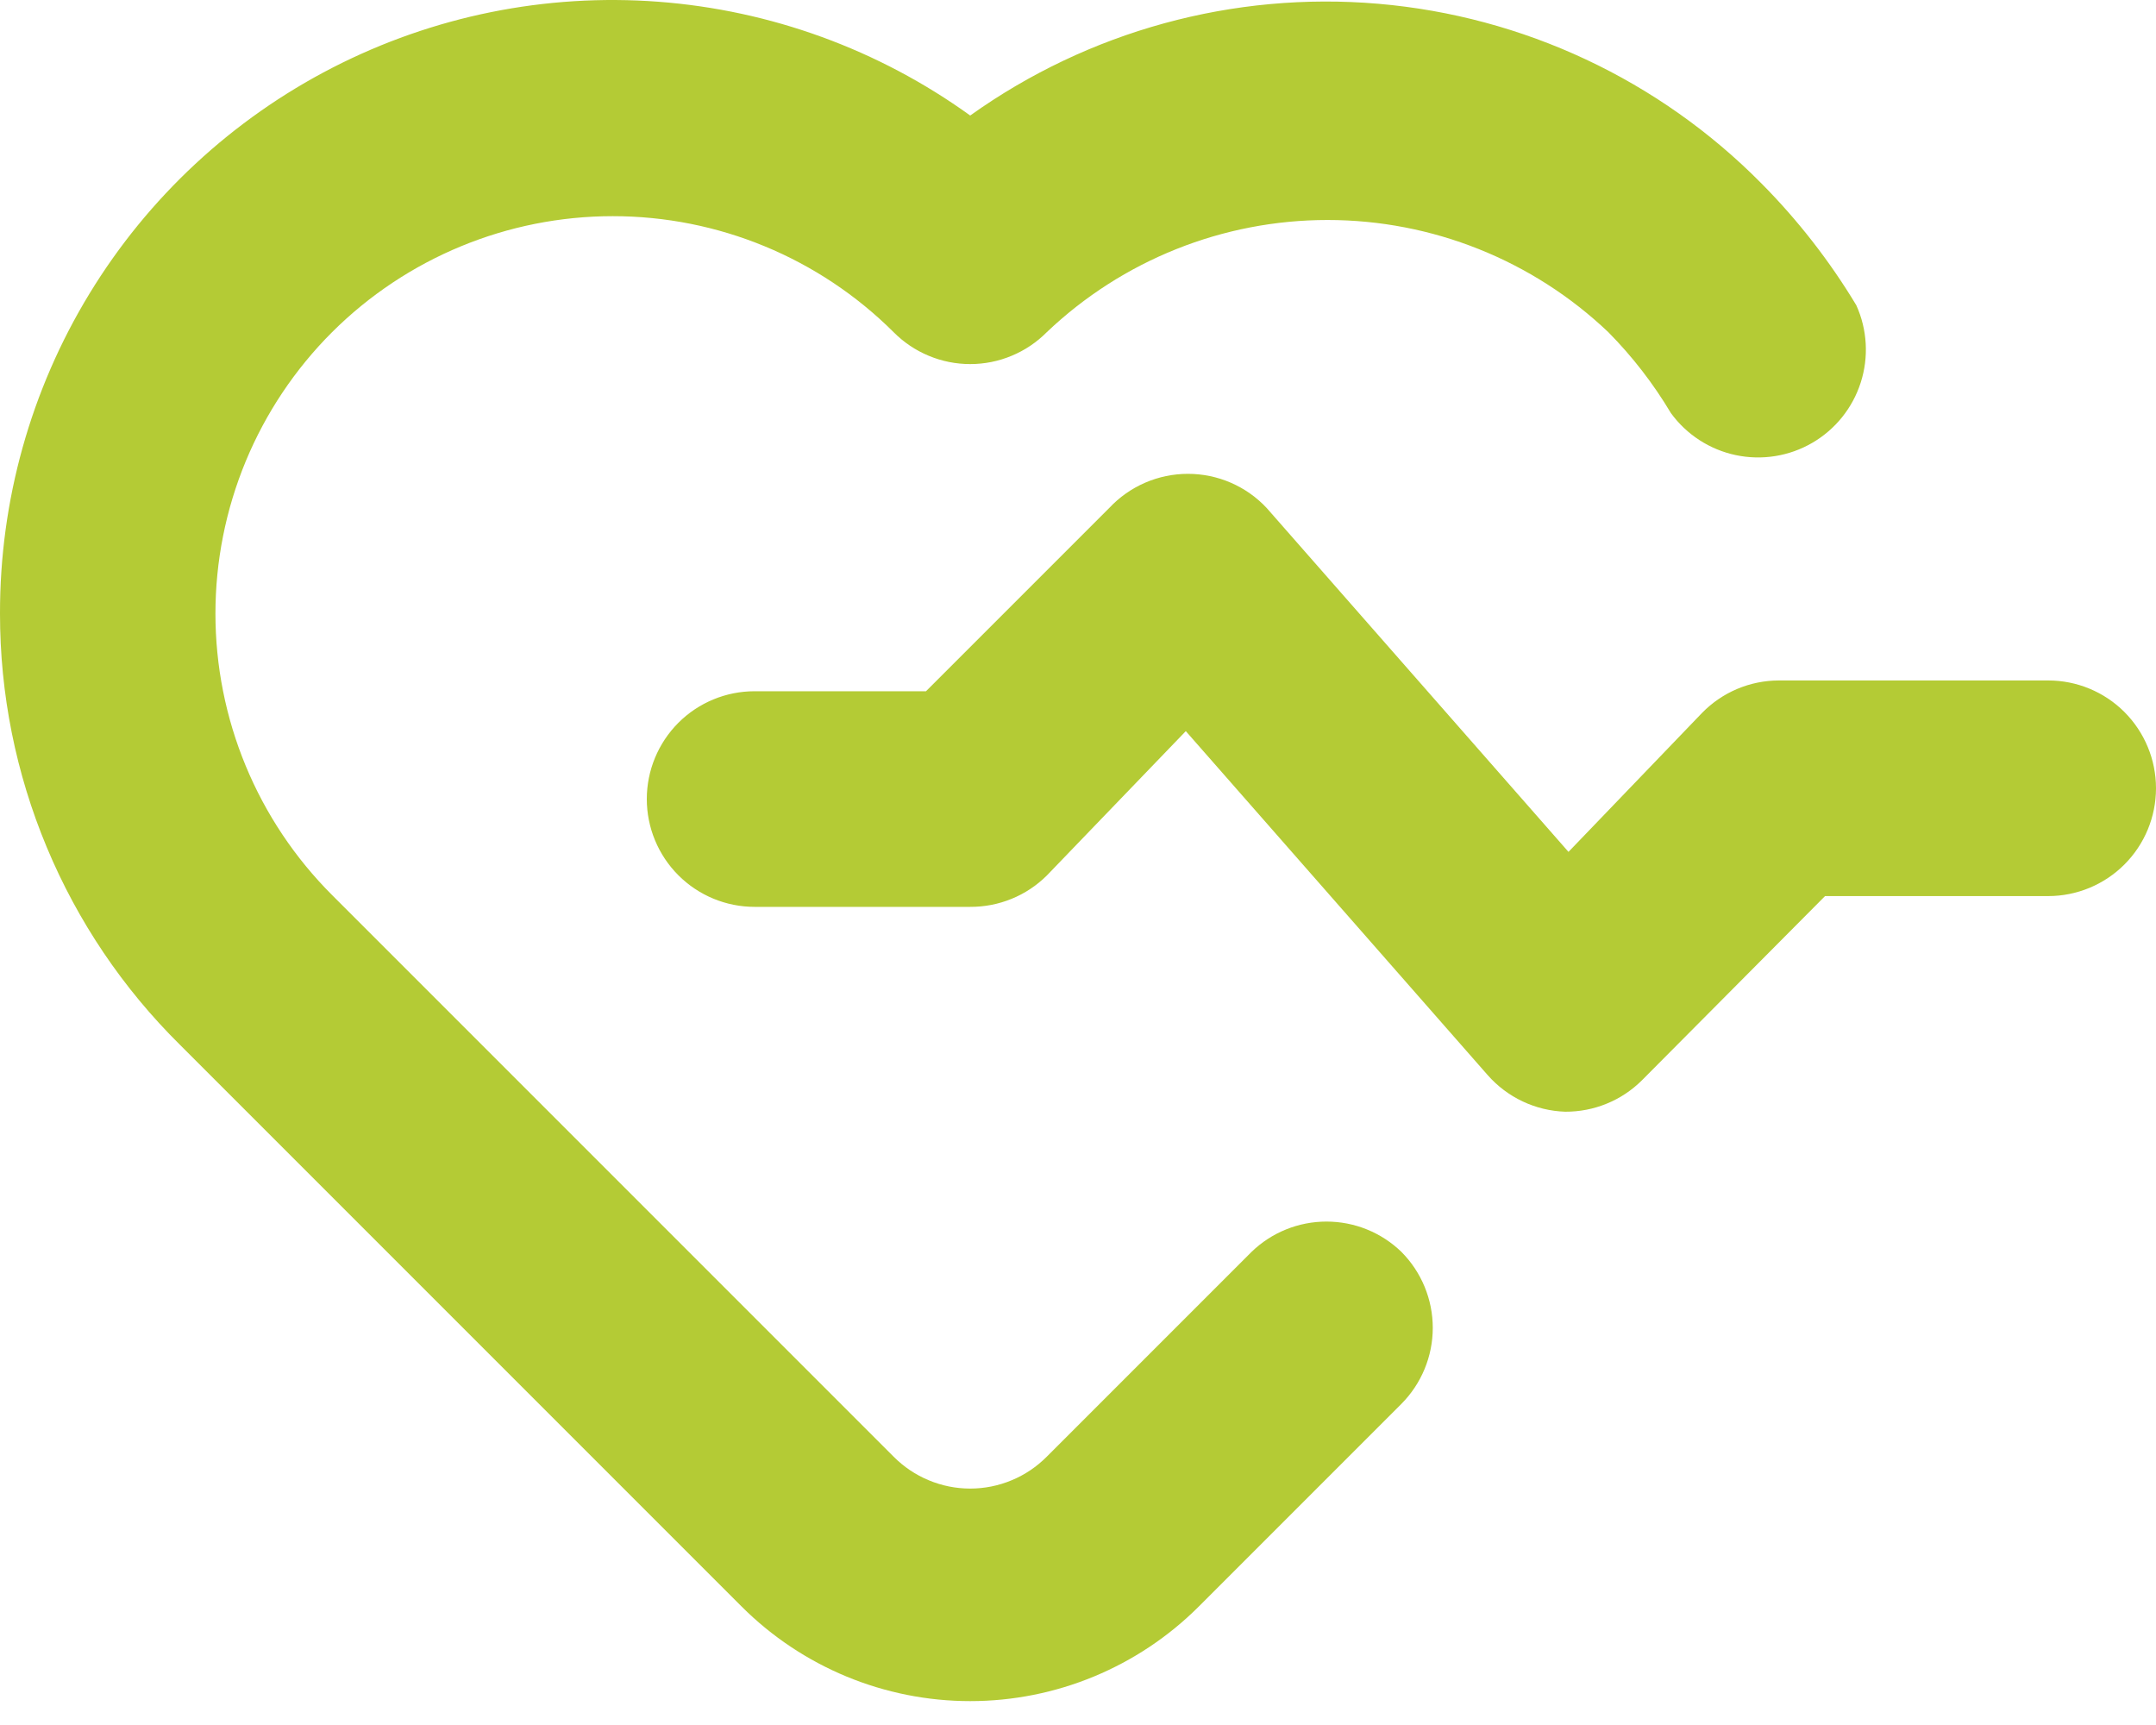 <svg width="40" height="32" viewBox="0 0 40 32" fill="none" xmlns="http://www.w3.org/2000/svg">
<path d="M38 12.623H33C32.735 12.624 32.474 12.677 32.23 12.78C31.986 12.883 31.765 13.034 31.58 13.223L29.1 15.803L23.5 9.423C23.313 9.223 23.087 9.064 22.836 8.955C22.585 8.846 22.314 8.79 22.04 8.79C21.766 8.79 21.495 8.846 21.244 8.955C20.993 9.064 20.767 9.223 20.58 9.423L17.18 12.823H14C13.47 12.823 12.961 13.033 12.586 13.408C12.211 13.784 12 14.292 12 14.823C12 15.353 12.211 15.862 12.586 16.237C12.961 16.612 13.47 16.823 14 16.823H18C18.263 16.824 18.524 16.774 18.768 16.674C19.012 16.575 19.233 16.428 19.42 16.243L22 13.563L27.6 19.943C27.781 20.149 28.002 20.315 28.249 20.432C28.497 20.549 28.766 20.614 29.04 20.623C29.303 20.624 29.564 20.574 29.808 20.474C30.052 20.375 30.273 20.228 30.46 20.043L33.86 16.623H38C38.53 16.623 39.039 16.412 39.414 16.037C39.789 15.662 40 15.153 40 14.623C40 14.092 39.789 13.584 39.414 13.208C39.039 12.833 38.53 12.623 38 12.623ZM23.22 23.223L19.42 27.023C19.234 27.21 19.013 27.359 18.769 27.46C18.525 27.562 18.264 27.614 18 27.614C17.736 27.614 17.475 27.562 17.231 27.46C16.987 27.359 16.766 27.21 16.58 27.023L6.16 16.603C5.474 15.917 4.93 15.104 4.559 14.208C4.188 13.312 3.997 12.352 3.997 11.383C3.997 10.413 4.188 9.453 4.559 8.557C4.93 7.662 5.474 6.848 6.16 6.163C7.543 4.784 9.417 4.01 11.37 4.01C13.323 4.01 15.197 4.784 16.58 6.163C16.766 6.35 16.987 6.499 17.231 6.6C17.475 6.702 17.736 6.754 18 6.754C18.264 6.754 18.525 6.702 18.769 6.6C19.013 6.499 19.234 6.35 19.42 6.163C20.825 4.826 22.691 4.081 24.63 4.081C26.569 4.081 28.435 4.826 29.84 6.163C30.286 6.614 30.675 7.118 31 7.663C31.291 8.063 31.721 8.341 32.205 8.443C32.69 8.545 33.195 8.464 33.623 8.215C34.051 7.966 34.371 7.568 34.522 7.096C34.673 6.625 34.644 6.114 34.44 5.663C33.946 4.842 33.355 4.083 32.68 3.403C30.782 1.482 28.262 0.301 25.572 0.07C22.882 -0.161 20.198 0.574 18 2.143C16.302 0.919 14.299 0.189 12.211 0.032C10.124 -0.125 8.034 0.298 6.172 1.254C4.31 2.21 2.748 3.661 1.659 5.449C0.57 7.236 -0.004 9.29 2.25708e-05 11.383C-0.001 12.871 0.294 14.344 0.868 15.718C1.441 17.091 2.281 18.337 3.34 19.383L13.76 29.803C14.885 30.926 16.41 31.557 18 31.557C19.59 31.557 21.115 30.926 22.24 29.803L26 26.043C26.372 25.668 26.582 25.161 26.582 24.633C26.582 24.104 26.372 23.597 26 23.223C25.627 22.862 25.129 22.661 24.61 22.661C24.091 22.661 23.593 22.862 23.22 23.223Z" fill="#B4CB35"/>
</svg>
